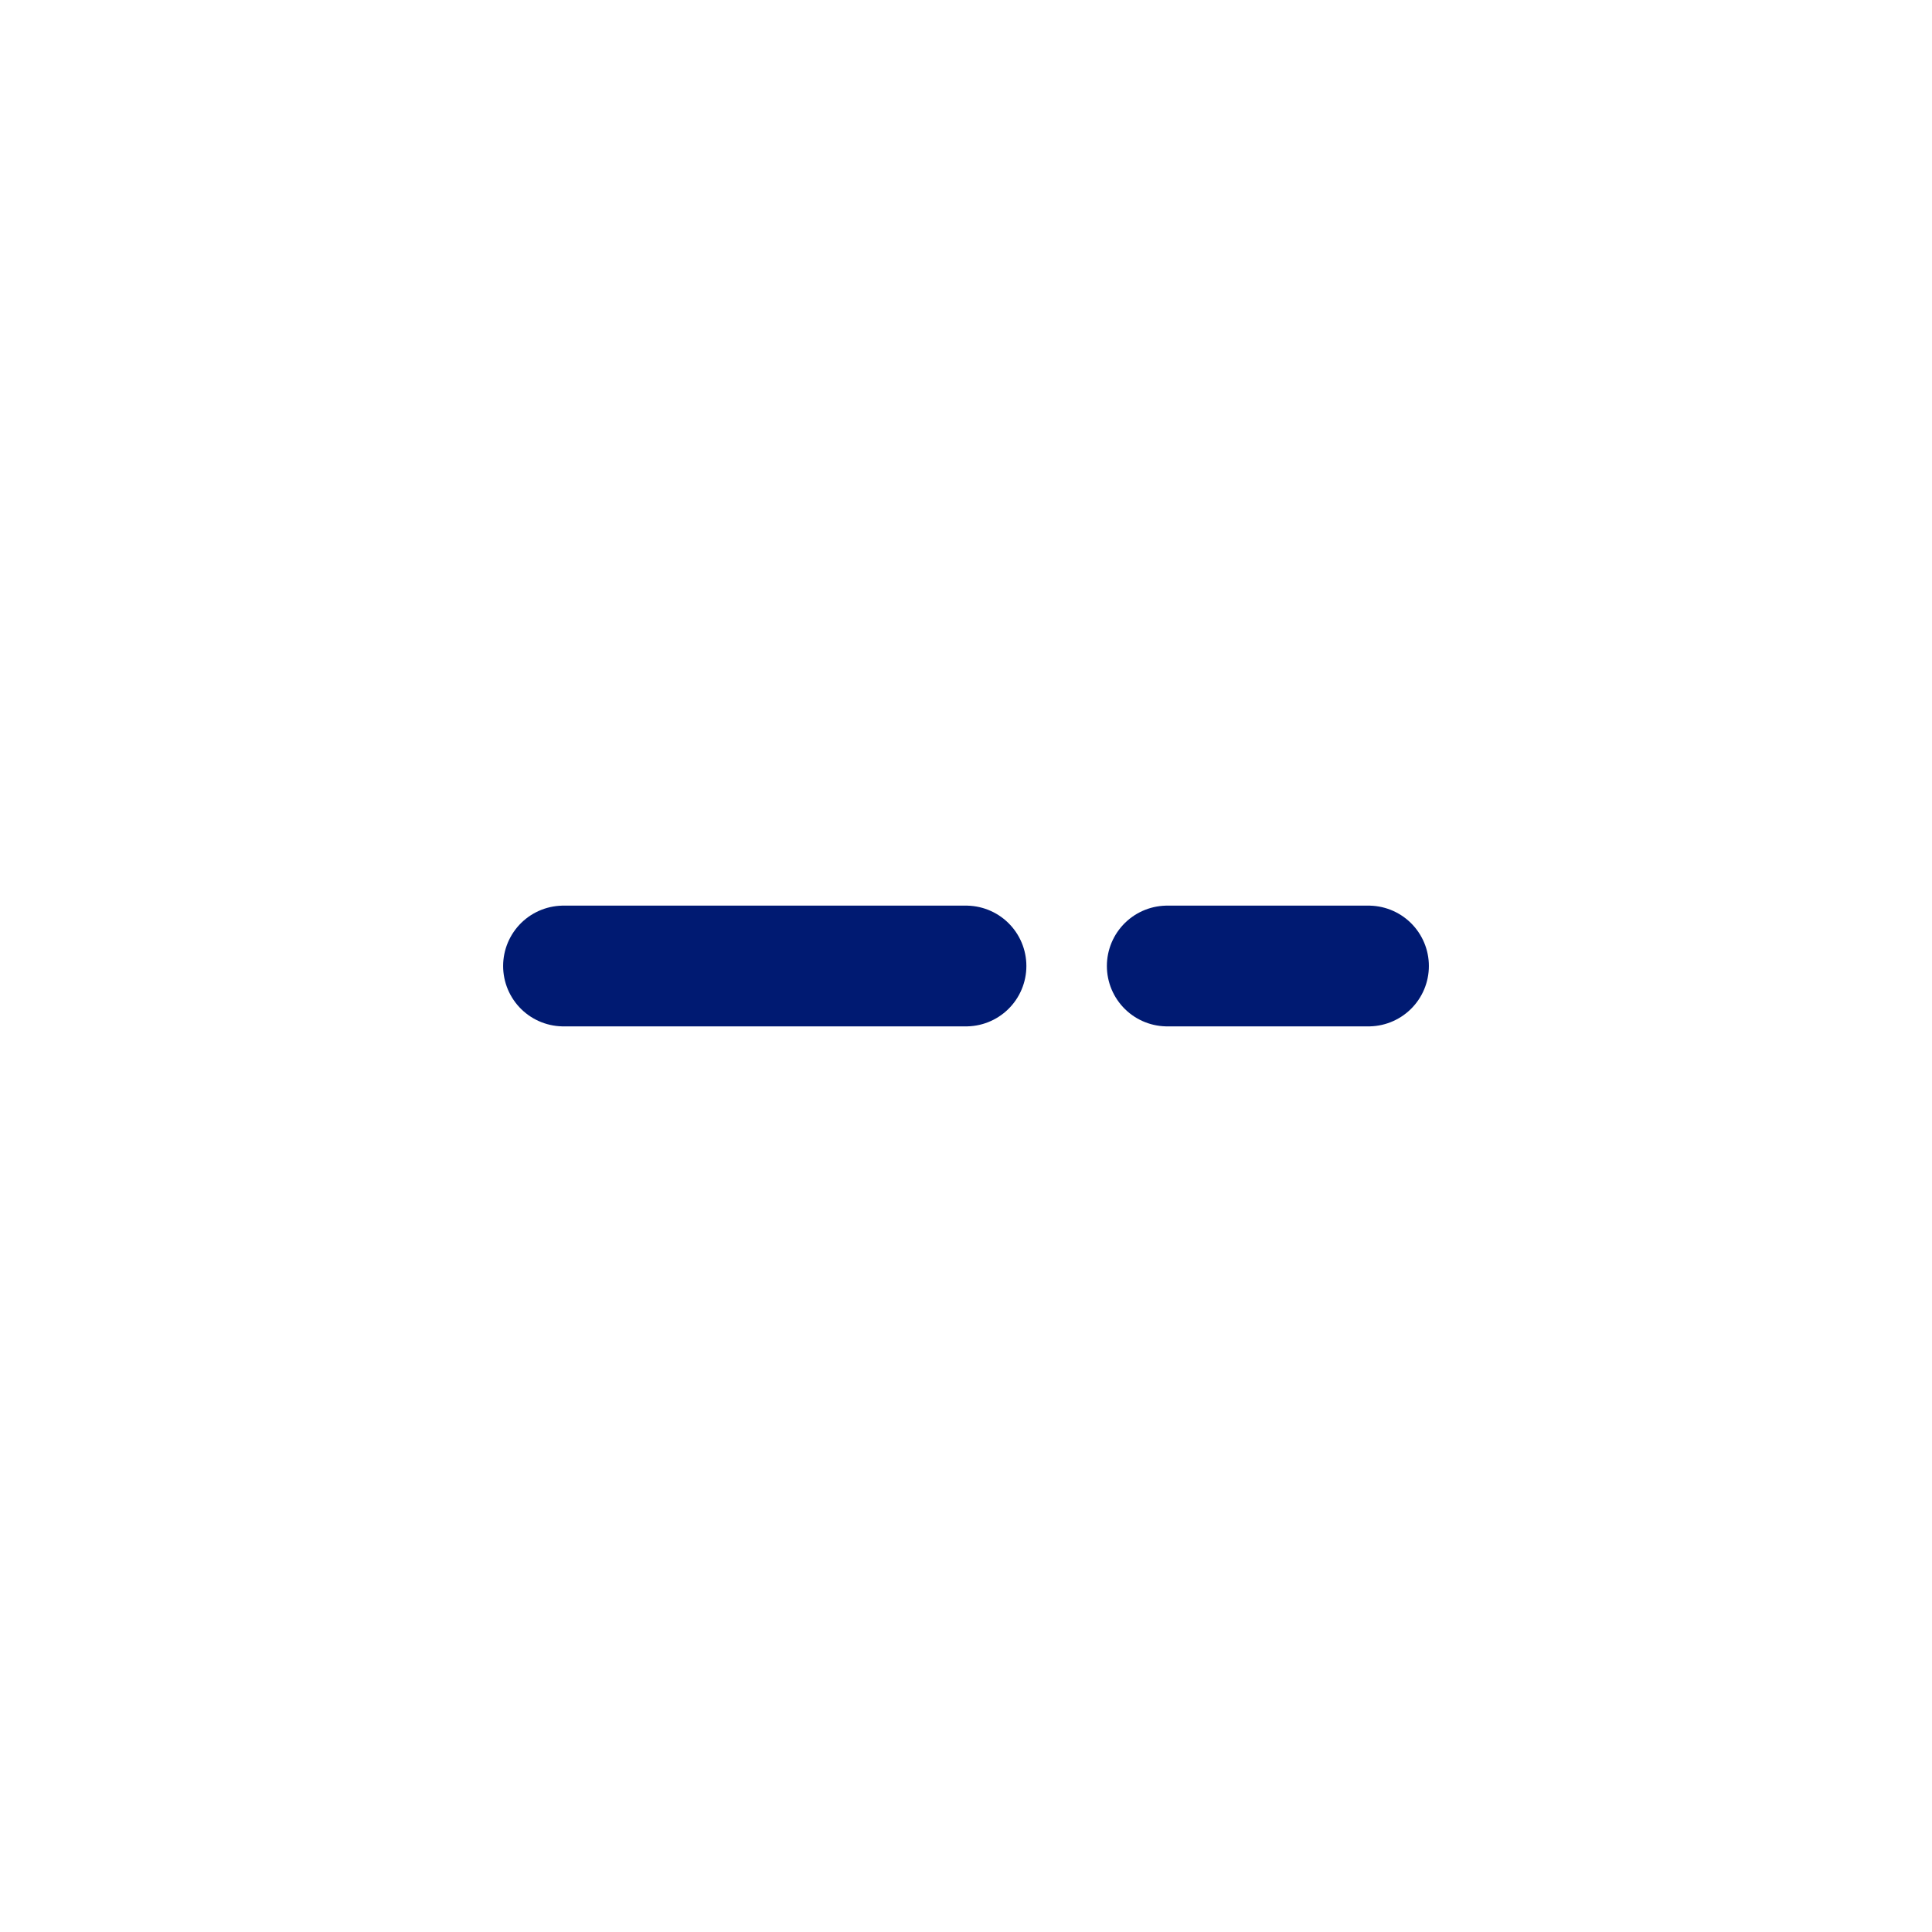 <?xml version="1.0" encoding="utf-8"?><!-- Uploaded to: SVG Repo, www.svgrepo.com, Generator: SVG Repo Mixer Tools -->
<svg width="800px" height="800px" viewBox="0 0 24 24" fill="none" xmlns="http://www.w3.org/2000/svg">
<path d="M7 12L12 12M17 12L14.5 12" stroke="#001A72" stroke-width="1.5" stroke-linecap="round" stroke-linejoin="round"/>
</svg>